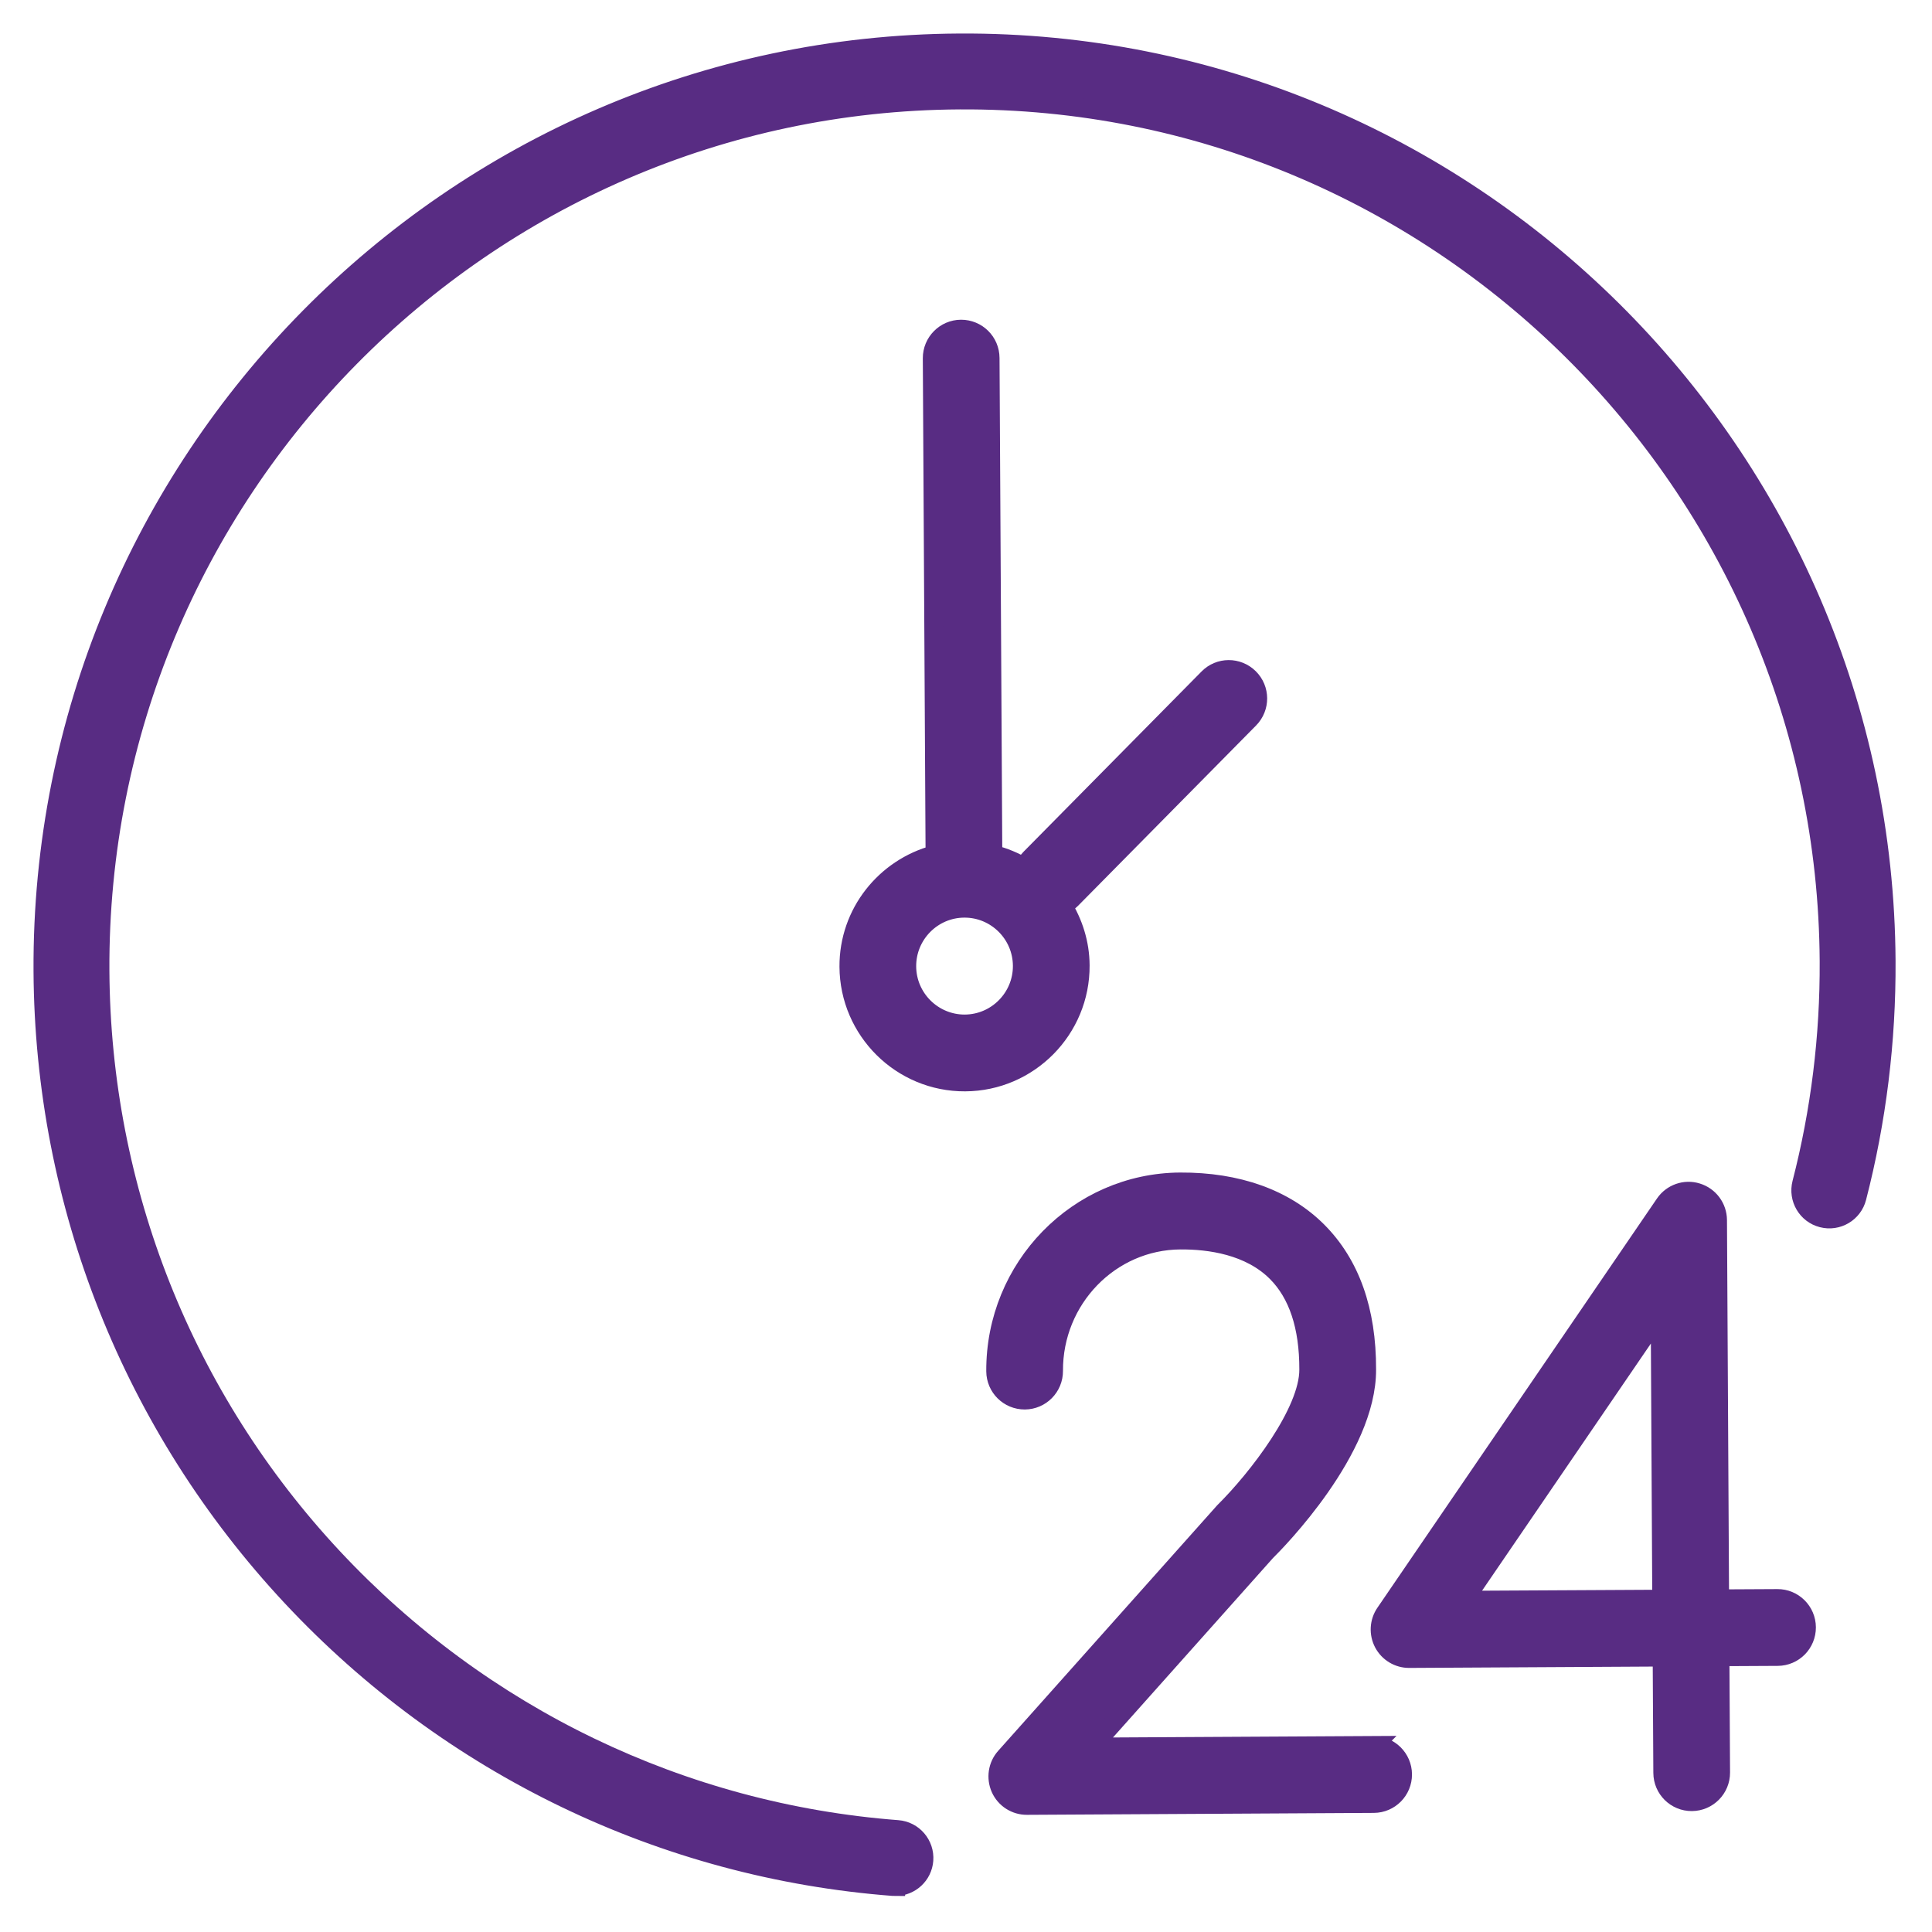 <?xml version="1.0" encoding="UTF-8"?> <svg xmlns="http://www.w3.org/2000/svg" width="51" height="51" viewBox="0 0 51 51" fill="none"><path d="M36.258 46.077L28.819 46.118L33.418 40.961C33.691 40.692 36.087 38.265 36.075 36.149C36.08 34.593 35.643 33.367 34.778 32.501C33.919 31.642 32.666 31.194 31.154 31.202C28.455 31.217 26.27 33.459 26.285 36.198C26.288 36.621 26.631 36.959 27.052 36.957C27.473 36.955 27.812 36.611 27.81 36.189C27.8 34.293 29.303 32.742 31.16 32.732C31.925 32.727 32.987 32.872 33.699 33.585C34.265 34.152 34.552 35.014 34.549 36.152C34.555 37.269 33.201 39.028 32.312 39.908L26.537 46.383C26.335 46.608 26.287 46.932 26.41 47.208C26.534 47.484 26.809 47.659 27.109 47.657L36.265 47.606C36.687 47.604 37.025 47.26 37.023 46.839C37.021 46.417 36.677 46.077 36.256 46.079L36.258 46.077Z" fill="#582C83" stroke="#582C83" stroke-width="0.5"></path><path d="M46.918 42.198L45.393 42.206L45.338 32.208C45.336 31.873 45.118 31.579 44.798 31.481C44.483 31.381 44.134 31.503 43.946 31.779L36.566 42.582C36.406 42.816 36.389 43.121 36.522 43.373C36.655 43.624 36.917 43.781 37.2 43.779L43.877 43.742L43.894 46.799C43.896 47.222 44.24 47.561 44.66 47.558C45.081 47.556 45.421 47.212 45.419 46.79L45.402 43.733L46.927 43.725C47.349 43.723 47.687 43.379 47.685 42.957C47.683 42.536 47.339 42.195 46.918 42.198ZM43.866 42.215L38.647 42.243L43.825 34.663L43.866 42.215Z" fill="#582C83" stroke="#582C83" stroke-width="0.5"></path><path d="M28.044 23.894C28.131 23.856 28.211 23.805 28.28 23.735L32.979 18.976C33.276 18.675 33.273 18.192 32.973 17.896C32.673 17.599 32.19 17.601 31.895 17.902L27.196 22.661C27.127 22.731 27.077 22.814 27.04 22.899C26.785 22.742 26.505 22.628 26.208 22.552L26.135 9.45C26.133 9.026 25.789 8.688 25.368 8.69C24.948 8.692 24.608 9.037 24.61 9.458L24.683 22.558C23.372 22.908 22.402 24.099 22.41 25.519C22.419 27.204 23.796 28.568 25.478 28.559C27.161 28.55 28.523 27.171 28.513 25.485C28.51 24.898 28.332 24.358 28.044 23.892L28.044 23.894ZM25.47 27.032C24.629 27.036 23.939 26.353 23.935 25.511C23.93 24.668 24.612 23.977 25.453 23.973C26.294 23.968 26.984 24.651 26.988 25.494C26.993 26.336 26.311 27.027 25.47 27.032Z" fill="#582C83" stroke="#582C83" stroke-width="0.5"></path><path d="M23.643 49.8C23.622 49.8 23.602 49.8 23.581 49.798C17.514 49.334 11.872 46.616 7.699 42.151C3.501 37.657 1.169 31.793 1.135 25.636C1.061 12.201 11.913 1.209 25.326 1.135C38.739 1.06 49.713 11.931 49.788 25.367C49.8 27.483 49.541 29.584 49.017 31.613C48.914 32.014 48.504 32.257 48.101 32.152C47.699 32.049 47.458 31.638 47.561 31.235C48.052 29.331 48.296 27.36 48.285 25.373C48.215 12.767 37.919 2.568 25.335 2.638C12.75 2.707 2.568 13.022 2.638 25.628C2.67 31.405 4.856 36.907 8.793 41.121C12.71 45.312 18.002 47.862 23.695 48.297C24.108 48.328 24.418 48.69 24.387 49.104C24.357 49.497 24.03 49.796 23.643 49.798L23.643 49.8Z" fill="#582C83" stroke="#582C83" stroke-width="0.5"></path></svg> 